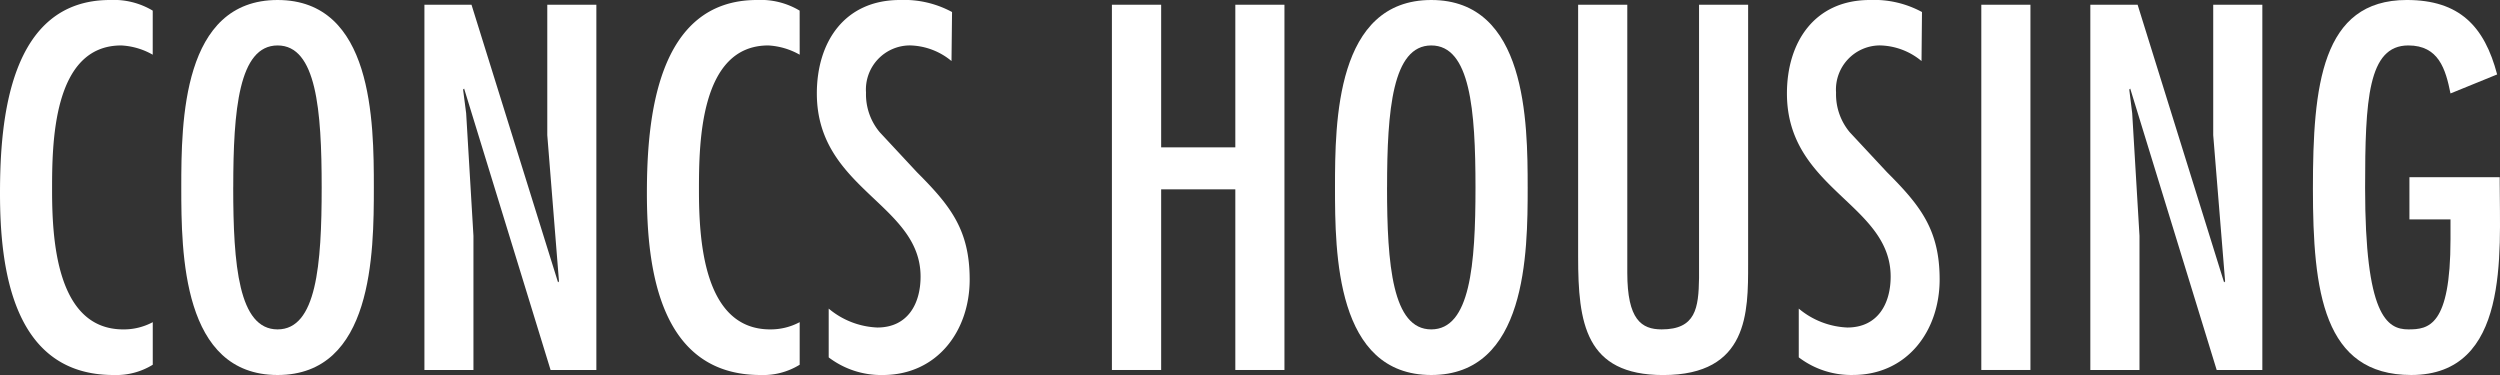 <svg xmlns="http://www.w3.org/2000/svg" xmlns:xlink="http://www.w3.org/1999/xlink" width="240" height="36" viewBox="0 0 240 36">
  <rect x="0" y="0" width="240" height="36" fill="#333333" stroke="none"/>
  <defs>
    <clipPath id="clip-path">
      <rect id="長方形_49" data-name="長方形 49" width="240" height="36" fill="#fff"/>
    </clipPath>
  </defs>
  <g id="img_logo--w" transform="translate(0 0)">
    <g id="グループ_70" data-name="グループ 70" transform="translate(0 0)" clip-path="url(#clip-path)">
      <path id="パス_93" data-name="パス 93" d="M14.661,5.252a6.762,6.762,0,0,0-3.025-.889C5.042,4.363,5,13.843,5,18.231c0,4.644.382,13.392,6.837,13.392a5.9,5.9,0,0,0,2.828-.695v4.087A6.692,6.692,0,0,1,10.891,36C1.274,36,0,25.9,0,18.559,0,11.532.893,0,10.562,0a7.29,7.29,0,0,1,4.1,1.021Z" transform="translate(0 0)" fill="#fff"/>
      <path id="パス_94" data-name="パス 94" d="M38.686,17.993C38.686,24.311,38.6,36,29.446,36S20.2,24.311,20.2,17.993,20.294,0,29.446,0s9.24,11.671,9.24,17.993m-13.5,0c0,7.447.519,13.629,4.257,13.629s4.235-6.182,4.235-13.629S33.169,4.363,29.446,4.363s-4.257,6.192-4.257,13.629" transform="translate(-2.797 0)" fill="#fff"/>
      <path id="パス_95" data-name="パス 95" d="M51.3,10.955,52,22.724V35.6H47.293V.535h4.52L60.12,27.185l.092-.094L59.088,13.052V.535H63.8V35.6H59.405l-8.3-27.013-.1.091Z" transform="translate(-6.549 -0.081)" fill="#fff"/>
      <path id="パス_96" data-name="パス 96" d="M86.751,5.252a6.83,6.83,0,0,0-3.014-.889c-6.592,0-6.655,9.479-6.655,13.867,0,4.644.381,13.392,6.836,13.392a5.911,5.911,0,0,0,2.833-.695v4.087A6.665,6.665,0,0,1,82.984,36c-9.625,0-10.9-10.1-10.9-17.441,0-7.028.9-18.559,10.564-18.559a7.273,7.273,0,0,1,4.1,1.021Z" transform="translate(-9.982 0)" fill="#fff"/>
      <path id="パス_97" data-name="パス 97" d="M103.948,5.86a6.454,6.454,0,0,0-4.007-1.5,4.235,4.235,0,0,0-4.2,4.525A5.661,5.661,0,0,0,97.064,12.7l3.581,3.847c3.211,3.21,5.048,5.535,5.048,10.286,0,4.923-3.108,9.168-8.354,9.168a8.305,8.305,0,0,1-5.18-1.692V29.626a7.735,7.735,0,0,0,4.667,1.815c2.927,0,4.153-2.286,4.153-4.888,0-6.987-9.958-8.375-9.958-17.581C91.02,4.049,93.664,0,99,0a9.685,9.685,0,0,1,5,1.154Z" transform="translate(-12.604 0)" fill="#fff"/>
      <path id="パス_98" data-name="パス 98" d="M128.628.535V14.227h7.12V.535h4.716V35.6h-4.716V18.258h-7.12V35.6H123.9V.535Z" transform="translate(-17.157 -0.081)" fill="#fff"/>
      <path id="パス_99" data-name="パス 99" d="M167.256,17.993C167.256,24.311,167.161,36,158,36s-9.241-11.689-9.241-18.007S148.853,0,158,0s9.255,11.671,9.255,17.993m-13.5,0c0,7.447.522,13.629,4.242,13.629,3.737,0,4.249-6.182,4.249-13.629S161.739,4.363,158,4.363c-3.72,0-4.242,6.192-4.242,13.629" transform="translate(-20.599 0)" fill="#fff"/>
      <path id="パス_100" data-name="パス 100" d="M180.57.535V26.266c0,4.5,1.361,5.436,3.3,5.436,3.269,0,3.545-2.041,3.588-4.93V.535h4.712v24.9c0,4.588.053,10.65-8.155,10.65-7.5,0-8.164-5.024-8.164-11.346V.535Z" transform="translate(-24.35 -0.081)" fill="#fff"/>
      <path id="パス_101" data-name="パス 101" d="M212.038,5.86a6.439,6.439,0,0,0-4.014-1.5,4.235,4.235,0,0,0-4.191,4.525,5.679,5.679,0,0,0,1.316,3.811l3.585,3.847c3.213,3.21,5.043,5.535,5.043,10.286,0,4.923-3.1,9.168-8.34,9.168a8.3,8.3,0,0,1-5.184-1.692V29.626a7.748,7.748,0,0,0,4.659,1.815c2.929,0,4.163-2.286,4.163-4.888,0-6.987-9.957-8.375-9.957-17.581,0-4.923,2.646-8.972,7.964-8.972a9.646,9.646,0,0,1,5,1.154Z" transform="translate(-27.572 0)" fill="#fff"/>
      <rect id="長方形_48" data-name="長方形 48" width="4.716" height="35.063" transform="translate(190.206 0.455)" fill="#fff"/>
      <path id="パス_102" data-name="パス 102" d="M236.945,10.955l.7,11.769V35.6h-4.719V.535h4.539l8.3,26.651.1-.094-1.142-14.039V.535h4.716V35.6h-4.383l-8.3-27.013-.092.091Z" transform="translate(-32.254 -0.081)" fill="#fff"/>
      <path id="パス_103" data-name="パス 103" d="M275.66,17.014v.573c0,6.685.984,18.412-8.493,18.412-8.443,0-9.439-8.014-9.439-17.909,0-9.818.812-18.091,9.01-18.091,5.049,0,7.453,2.51,8.676,7.147l-4.478,1.825c-.468-2.335-1.135-4.609-4.049-4.609-3.872,0-4.149,5.217-4.149,13.672,0,12.2,2.071,13.587,4.149,13.587,1.929,0,4.049-.28,4.049-8.65V21.063h-3.943V17.014Z" transform="translate(-35.688 0)" fill="#fff"/>
    </g>
  </g>
</svg>
